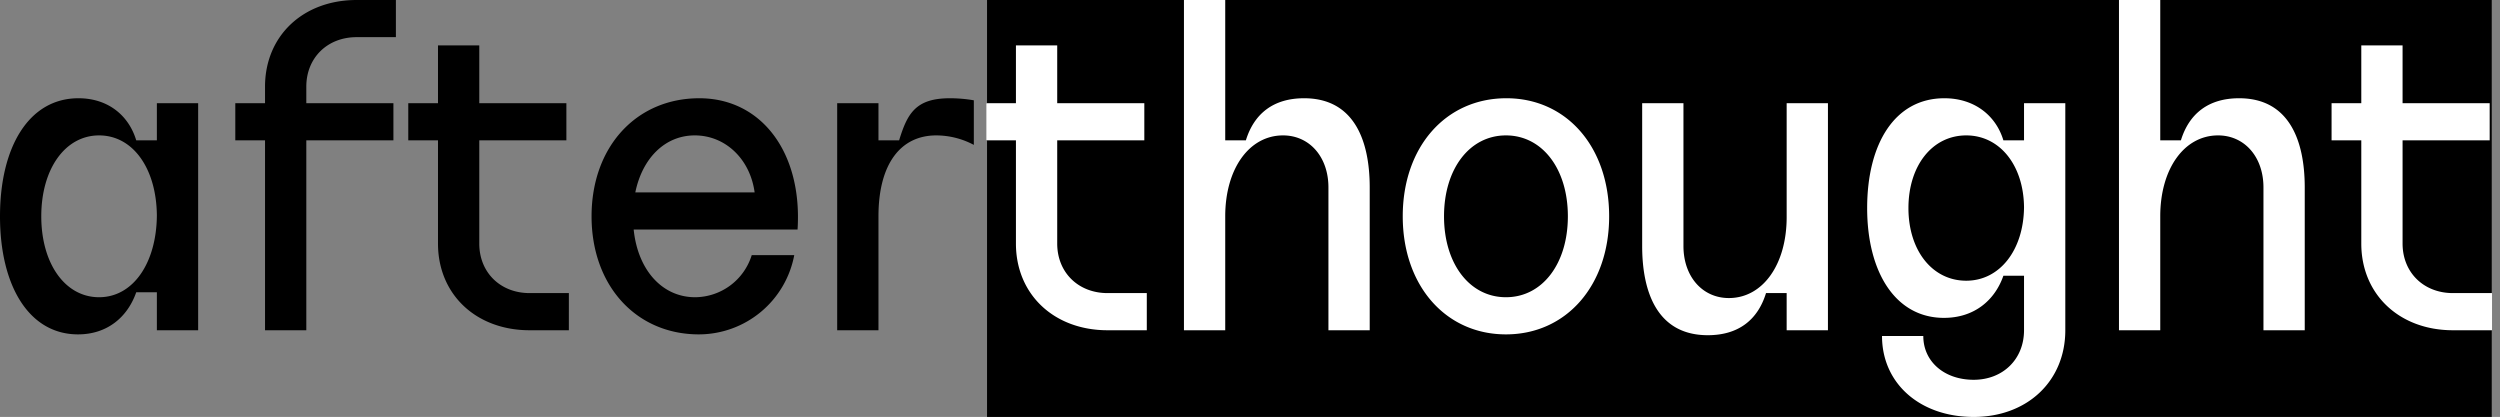 <svg xmlns="http://www.w3.org/2000/svg" xmlns:xlink="http://www.w3.org/1999/xlink" width="1211.2" height="202" viewBox="0 0 1211.2 202">
  <rect x="0" y="0" width="1211.2" height="202" fill="#808080" stroke="none"/>
  <defs>
    <clipPath id="clip-path">
      <rect id="Rectangle_27" data-name="Rectangle 27" width="737" height="202" transform="translate(831 459)" fill="#fff"/>
    </clipPath>
  </defs>
  <g id="Group_12" data-name="Group 12" transform="translate(-356.8 -459)">
    <rect id="Rectangle_26" data-name="Rectangle 26" width="729" height="202" transform="translate(835 459)"/>
    <path id="Path_116" data-name="Path 116" d="M-565.4,2c14.2,0,24-8.4,28.2-20.4h10V0h20V-110h-20v18h-10c-3.6-12-13.6-20.4-28-20.4-24,0-38,23.6-38,57.2S-589.2,2-565.4,2Zm-17.8-57.2c0-23,11.6-39.2,28-39.2s27.8,16,28,38.8c-.2,23.2-11.6,39.6-28,39.6S-583.2-32.2-583.2-55.2ZM-474.8-118c0-24.6,18.4-42,44.4-42h19v18h-19c-14.2,0-24.4,10-24.4,24Zm-14.4,8h14.4v-8h20v8h42.2v18h-42.2V0h-20V-92h-14.4ZM-391-92h-14.4v-18H-391v-28h20v28h42.2v18H-371v50h-20Zm0,50h20c0,14,10.2,24,24.4,24h19V0h-19C-372.6,0-391-17.4-391-42Zm172.6,5.6H-239A28.93,28.93,0,0,1-266.4-16c-16,0-27.8-13.2-29.8-32.8h79.4c2.4-37.2-17.4-63.6-47.6-63.6-30.6,0-52.2,23.6-52.2,57.2S-295,2-264.6,2A47.1,47.1,0,0,0-218.4-36.4Zm-77-30.4c3.4-16.6,14.4-27.6,28.8-27.6,14.8,0,26.8,11.4,29,27.6ZM-197.6,0h20V-55.2c0-25.2,10.6-39.2,28-39.2a38.831,38.831,0,0,1,18.2,4.6v-21.6a67.766,67.766,0,0,0-11.6-1c-16.6,0-20.6,7.4-24.6,20.4h-10v-18h-20ZM-111-92h-14.4v-18H-111v-28h20v28h42.2v18H-91v50h-20Zm0,50h20c0,14,10.2,24,24.4,24h19V0h-19C-92.6,0-111-17.4-111-42ZM-29.6,0h20V-55.2c0-23,11.6-39.2,28-39.2,12.8,0,22,10.4,22,25.2V0h20V-69.2c0-22.8-7.6-43.2-31.8-43.2C13.8-112.4,4.4-105,.4-92h-10v-68h-20Zm156,2c29.2,0,50-23.6,50-57.2s-20.6-57.2-49.8-57.2c-29.4,0-50.2,23.6-50.2,57.2S97.2,2,126.4,2Zm-30-57.2c0-23,12.4-39.2,30-39.2s30,16.2,30,39.2S144-16,126.4-16,96.4-32.2,96.4-55.2Zm186-54.8h-20v55.2c0,23-11.6,39.2-28,39.2-12.8,0-22-10.4-22-25.2V-110h-20v69.2c0,22.8,7.6,43.2,31.8,43.2C239,2.4,248.4-5,252.4-18h10V0h20Zm95,110c0,14-10.2,24-24.4,24s-24.4-8.8-24.4-21.2h-20C308.6,25.8,327,42,353,42s44.4-17.4,44.4-42V-110h-20v18h-10c-3.6-12-14-20.4-28.6-20.4-24,0-37.4,22-37.4,53.2S315.2-6,338.6-6c14.6,0,24.6-8.4,28.8-20.4h10Zm-56-59.2c0-20.6,11.6-35.2,28-35.2,16.2,0,27.8,14.4,28,34.8-.2,20.8-11.8,35.6-28,35.6C333-24,321.4-38.6,321.4-59.2ZM423.4,0h20V-55.2c0-23,11.6-39.2,28-39.2,12.8,0,22,10.4,22,25.2V0h20V-69.2c0-22.8-7.6-43.2-31.8-43.2-14.8,0-24.2,7.4-28.2,20.4h-10v-68h-20ZM540.8-92H526.4v-18h14.4v-28h20v28H603v18H560.8v50h-20Zm0,50h20c0,14,10.2,24,24.4,24h19V0h-19C559.2,0,540.8-17.4,540.8-42Z" transform="translate(960 619)"/>
    <g id="Mask_Group_3" data-name="Mask Group 3" clip-path="url(#clip-path)">
      <path id="Path_94" data-name="Path 94" d="M-565.4,2c14.2,0,24-8.4,28.2-20.4h10V0h20V-110h-20v18h-10c-3.6-12-13.6-20.4-28-20.4-24,0-38,23.6-38,57.2S-589.2,2-565.4,2Zm-17.8-57.2c0-23,11.6-39.2,28-39.2s27.8,16,28,38.8c-.2,23.2-11.6,39.6-28,39.6S-583.2-32.2-583.2-55.2ZM-474.8-118c0-24.6,18.4-42,44.4-42h19v18h-19c-14.2,0-24.4,10-24.4,24Zm-14.4,8h14.4v-8h20v8h42.2v18h-42.2V0h-20V-92h-14.4ZM-391-92h-14.4v-18H-391v-28h20v28h42.2v18H-371v50h-20Zm0,50h20c0,14,10.2,24,24.4,24h19V0h-19C-372.6,0-391-17.4-391-42Zm172.6,5.6H-239A28.93,28.93,0,0,1-266.4-16c-16,0-27.8-13.2-29.8-32.8h79.4c2.4-37.2-17.4-63.6-47.6-63.6-30.6,0-52.2,23.6-52.2,57.2S-295,2-264.6,2A47.1,47.1,0,0,0-218.4-36.4Zm-77-30.4c3.4-16.6,14.4-27.6,28.8-27.6,14.8,0,26.8,11.4,29,27.6ZM-197.6,0h20V-55.2c0-25.2,10.6-39.2,28-39.2a38.831,38.831,0,0,1,18.2,4.6v-21.6a67.766,67.766,0,0,0-11.6-1c-16.6,0-20.6,7.4-24.6,20.4h-10v-18h-20ZM-111-92h-14.4v-18H-111v-28h20v28h42.2v18H-91v50h-20Zm0,50h20c0,14,10.2,24,24.4,24h19V0h-19C-92.6,0-111-17.4-111-42ZM-29.6,0h20V-55.2c0-23,11.6-39.2,28-39.2,12.8,0,22,10.4,22,25.2V0h20V-69.2c0-22.8-7.6-43.2-31.8-43.2C13.8-112.4,4.4-105,.4-92h-10v-68h-20Zm156,2c29.2,0,50-23.6,50-57.2s-20.6-57.2-49.8-57.2c-29.4,0-50.2,23.6-50.2,57.2S97.2,2,126.4,2Zm-30-57.2c0-23,12.4-39.2,30-39.2s30,16.2,30,39.2S144-16,126.4-16,96.4-32.2,96.4-55.2Zm186-54.8h-20v55.2c0,23-11.6,39.2-28,39.2-12.8,0-22-10.4-22-25.2V-110h-20v69.2c0,22.8,7.6,43.2,31.8,43.2C239,2.4,248.4-5,252.4-18h10V0h20Zm95,110c0,14-10.2,24-24.4,24s-24.4-8.8-24.4-21.2h-20C308.6,25.8,327,42,353,42s44.4-17.4,44.4-42V-110h-20v18h-10c-3.6-12-14-20.4-28.6-20.4-24,0-37.4,22-37.4,53.2S315.2-6,338.6-6c14.6,0,24.6-8.4,28.8-20.4h10Zm-56-59.2c0-20.6,11.6-35.2,28-35.2,16.2,0,27.8,14.4,28,34.8-.2,20.8-11.8,35.6-28,35.6C333-24,321.4-38.6,321.4-59.2ZM423.4,0h20V-55.2c0-23,11.6-39.2,28-39.2,12.8,0,22,10.4,22,25.2V0h20V-69.2c0-22.8-7.6-43.2-31.8-43.2-14.8,0-24.2,7.4-28.2,20.4h-10v-68h-20ZM540.8-92H526.4v-18h14.4v-28h20v28H603v18H560.8v50h-20Zm0,50h20c0,14,10.2,24,24.4,24h19V0h-19C559.2,0,540.8-17.4,540.8-42Z" transform="translate(960 619)" fill="#fff"/>
    </g>
  </g>
</svg>
